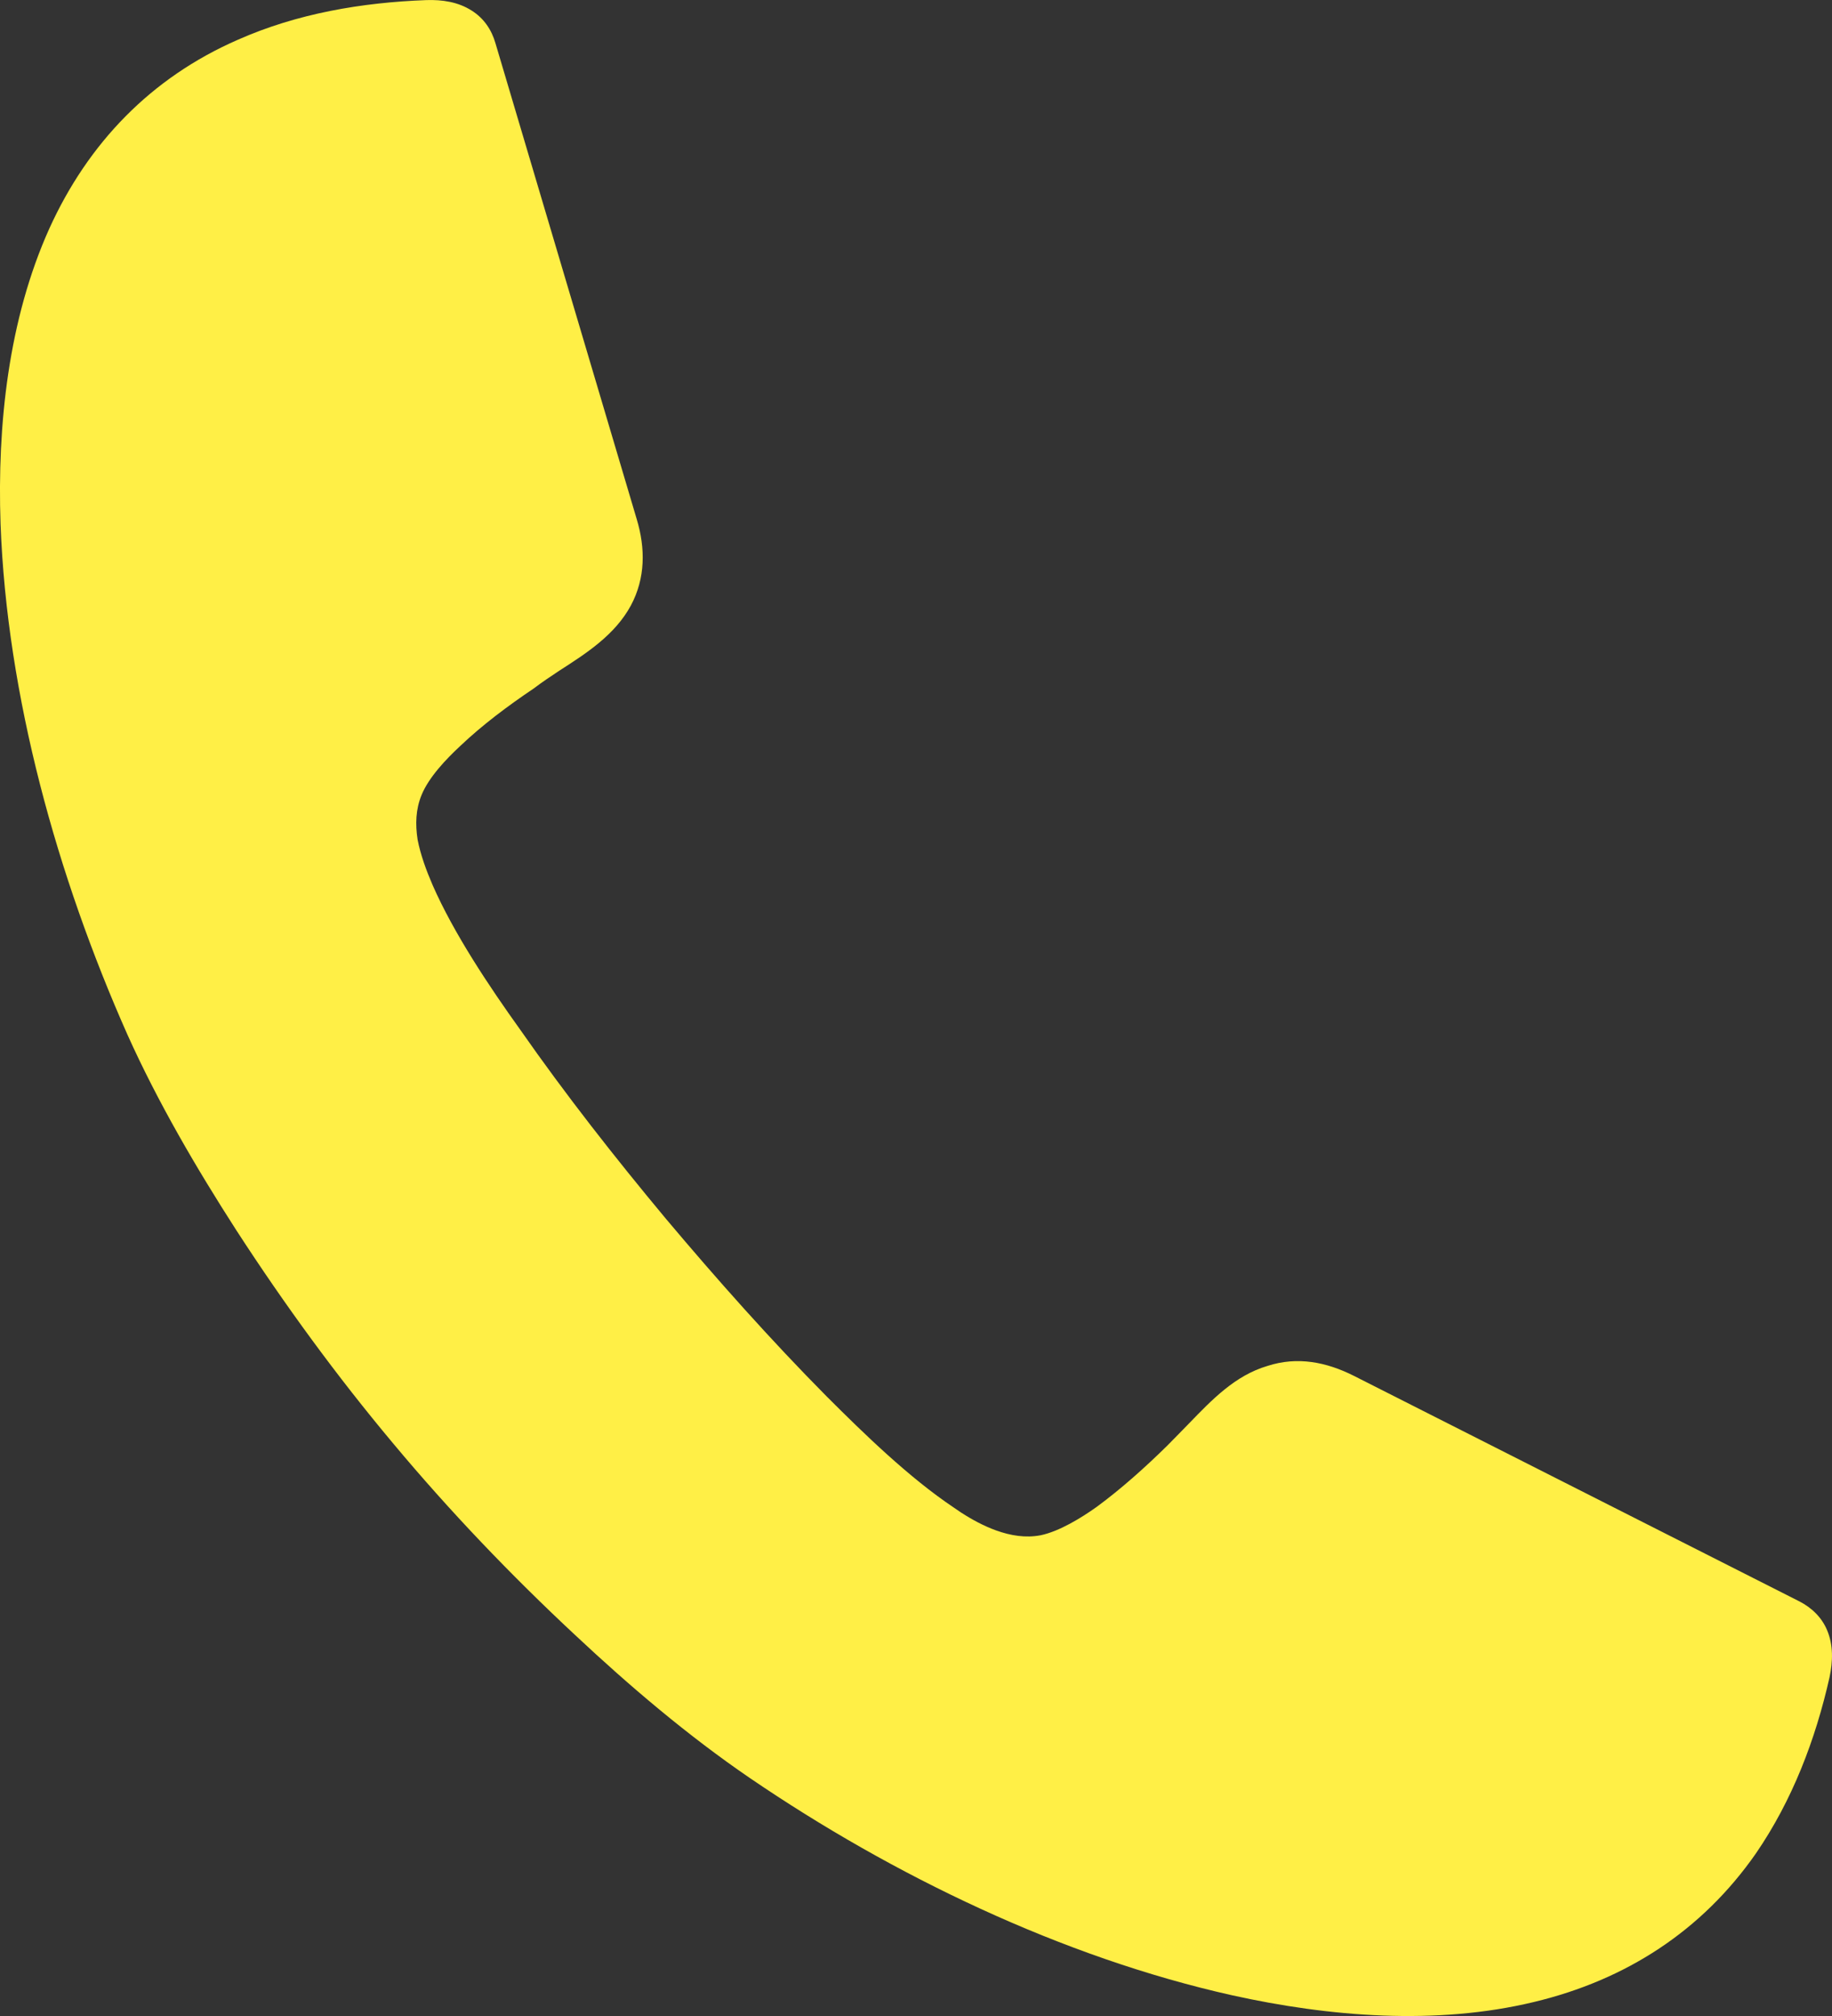 <svg width="20" height="22" viewBox="0 0 20 22" fill="none" xmlns="http://www.w3.org/2000/svg">
<rect x="0" y="0" width="20" height="22" fill="#333333" stroke="none"/>
<g clip-path="url(#clip0_199_255)">
<path fill-rule="evenodd" clip-rule="evenodd" d="M10.494 16.507C10.616 16.586 10.742 16.653 10.874 16.701C11.033 16.758 11.196 16.785 11.36 16.754C11.566 16.711 11.804 16.564 11.973 16.444C12.242 16.246 12.505 16.01 12.744 15.775C12.823 15.696 12.902 15.613 12.981 15.533C13.229 15.277 13.483 15.01 13.837 14.906C14.164 14.8 14.481 14.863 14.782 15.015L19.645 17.476C19.777 17.544 19.888 17.649 19.947 17.791C20.015 17.953 20.01 18.13 19.973 18.304C19.82 18.984 19.566 19.648 19.17 20.225C18.579 21.073 17.749 21.607 16.747 21.847C15.68 22.104 14.512 22.009 13.451 21.774C11.598 21.36 9.744 20.465 8.186 19.403C7.511 18.942 6.871 18.398 6.279 17.843C5.577 17.189 4.906 16.487 4.294 15.754C3.676 15.017 3.106 14.236 2.583 13.43C2.145 12.75 1.722 12.027 1.39 11.288C0.625 9.565 0.075 7.596 0.006 5.717C-0.031 4.639 0.091 3.487 0.539 2.493C0.962 1.561 1.649 0.848 2.594 0.435C3.243 0.147 3.951 0.027 4.654 0.001C4.828 -0.005 5.002 0.021 5.15 0.116C5.282 0.199 5.367 0.325 5.409 0.472L6.951 5.665C7.047 5.984 7.047 6.309 6.887 6.608C6.714 6.927 6.407 7.126 6.106 7.319C6.011 7.382 5.916 7.445 5.827 7.513C5.547 7.701 5.266 7.911 5.024 8.141C4.871 8.283 4.681 8.482 4.602 8.676C4.538 8.833 4.533 8.995 4.559 9.163C4.591 9.329 4.655 9.502 4.723 9.659C4.955 10.188 5.341 10.765 5.678 11.235C6.175 11.947 6.714 12.633 7.268 13.298C7.828 13.963 8.409 14.617 9.022 15.236C9.434 15.648 9.925 16.125 10.41 16.45L10.495 16.508L10.494 16.507Z" fill="#FFEF46"/>
</g>
<defs>
<clipPath id="clip0_199_255">
<rect width="20" height="22" fill="white"/>
</clipPath>
</defs>
</svg>
